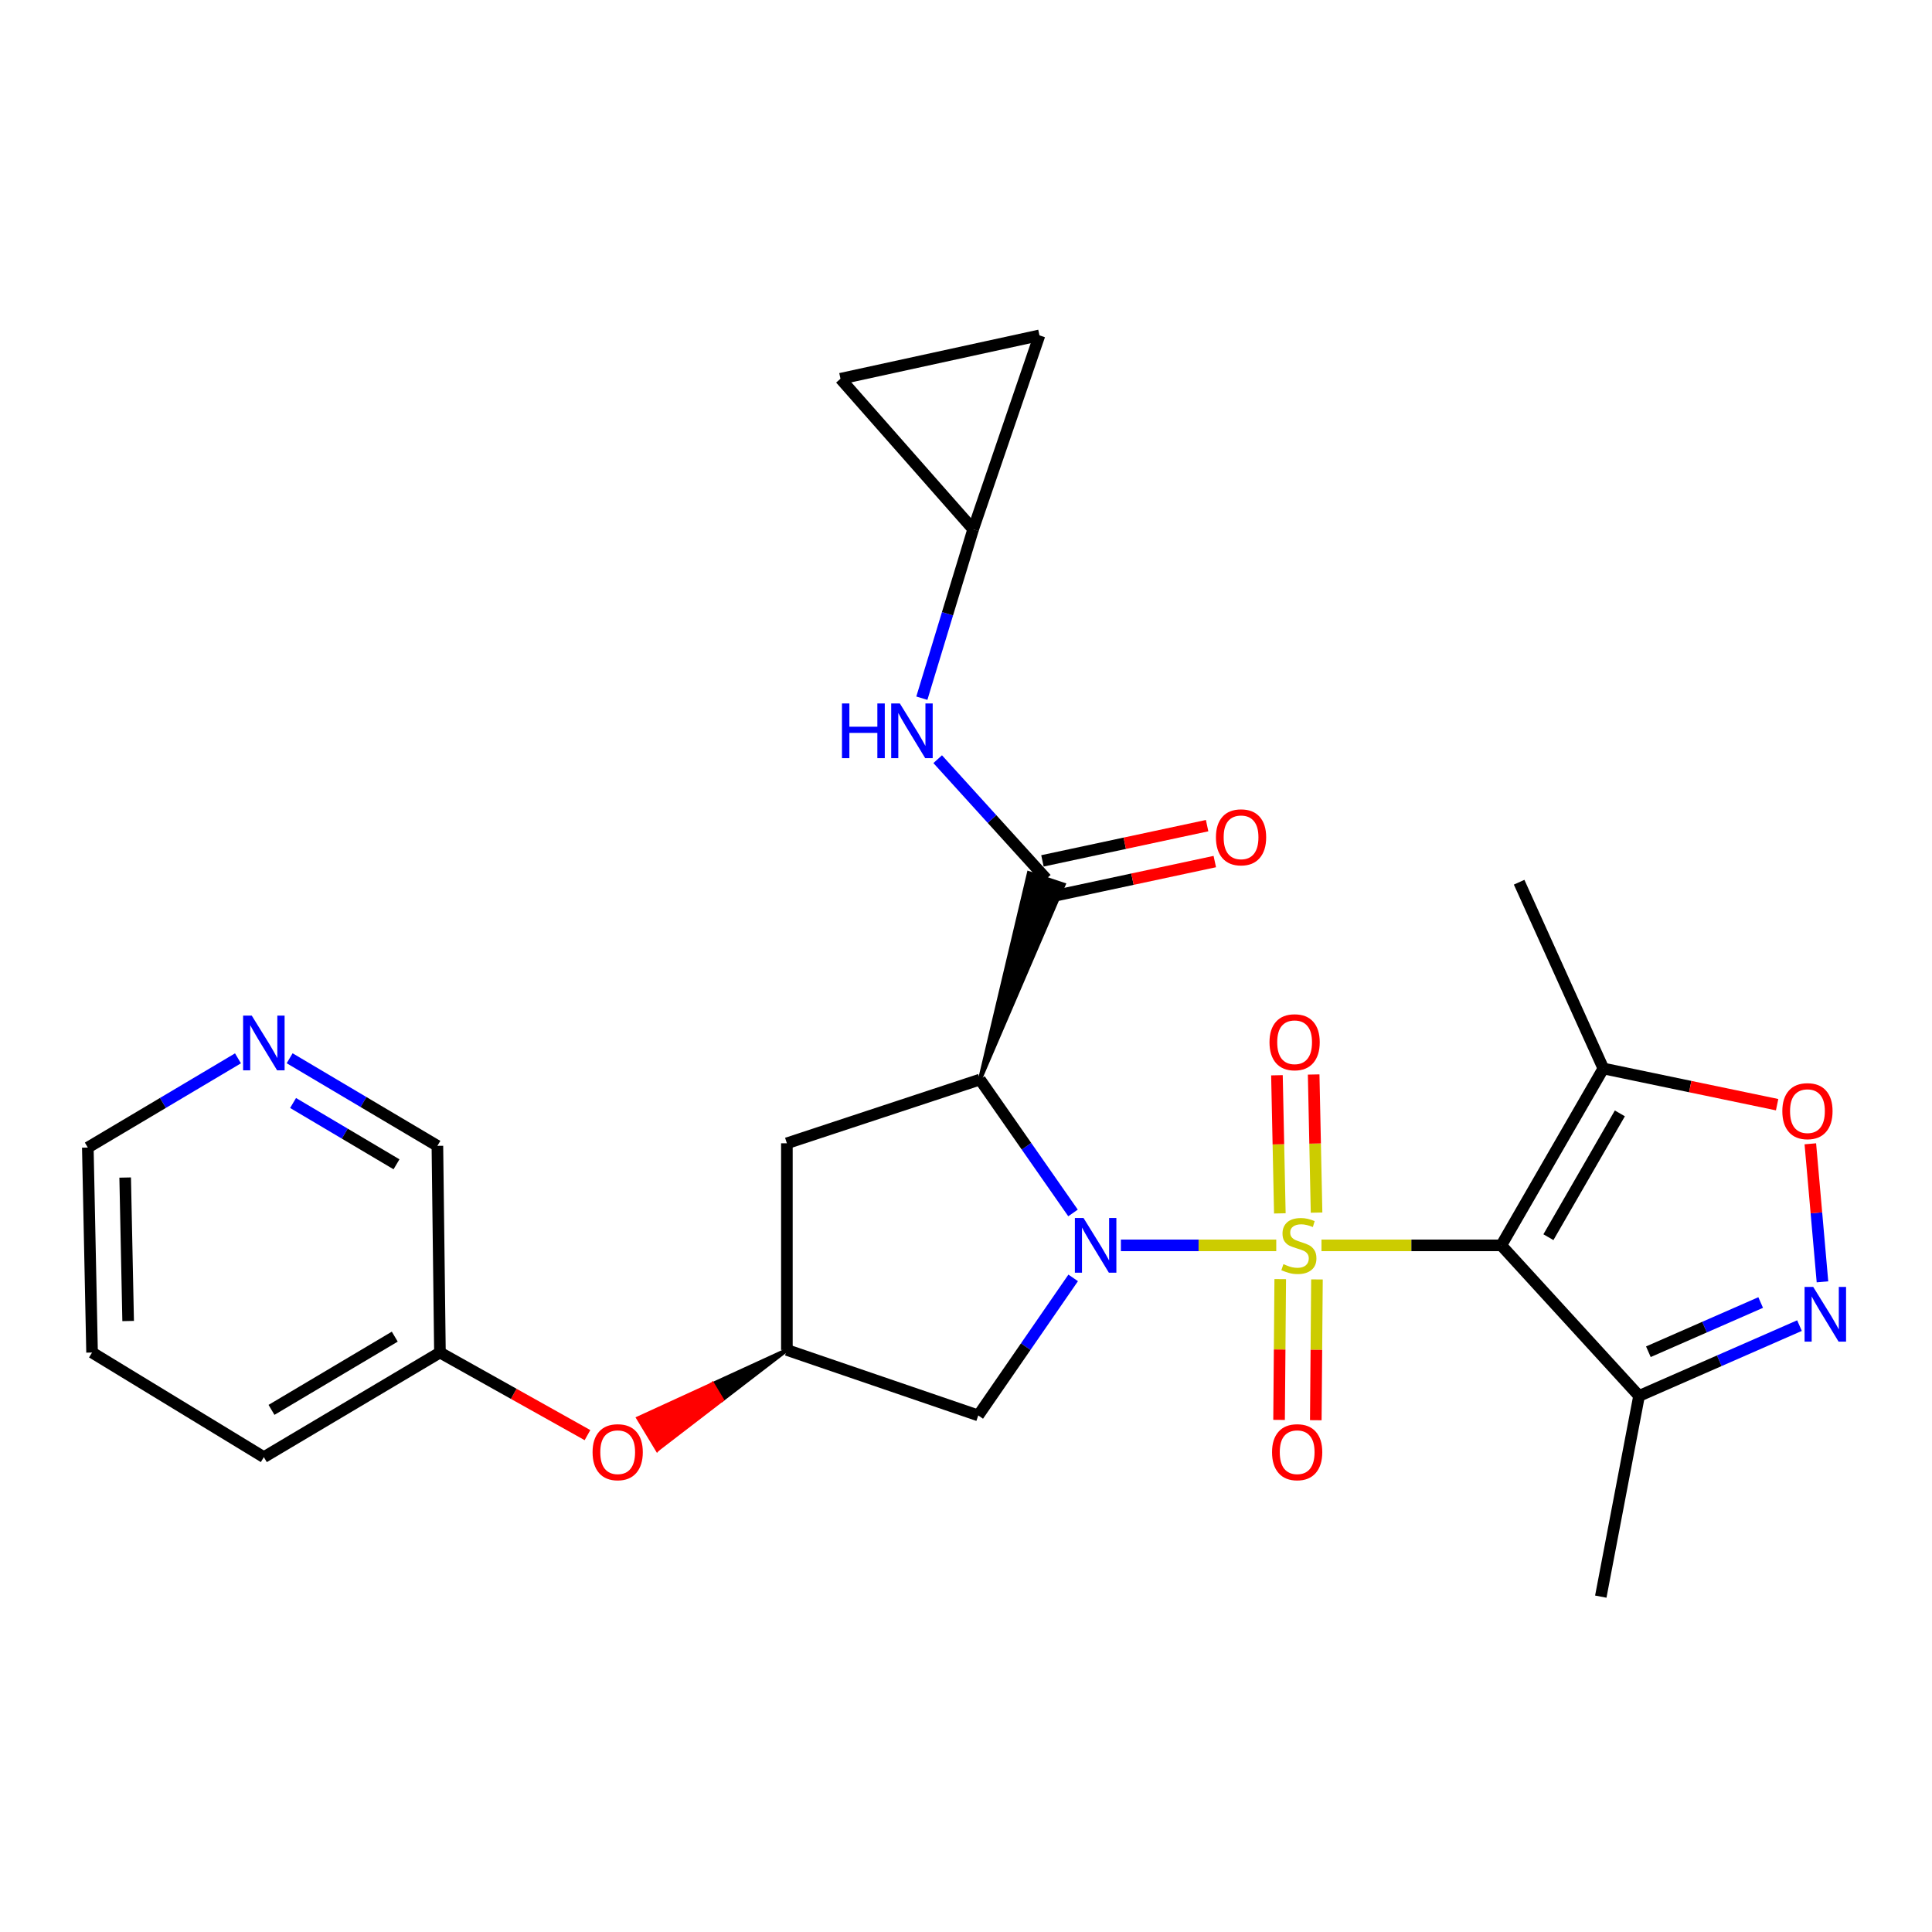 <?xml version='1.0' encoding='iso-8859-1'?>
<svg version='1.1' baseProfile='full'
              xmlns='http://www.w3.org/2000/svg'
                      xmlns:rdkit='http://www.rdkit.org/xml'
                      xmlns:xlink='http://www.w3.org/1999/xlink'
                  xml:space='preserve'
width='1000px' height='1000px' viewBox='0 0 1000 1000'>
<!-- END OF HEADER -->
<rect style='opacity:1.0;fill:#FFFFFF;stroke:none' width='1000' height='1000' x='0' y='0'> </rect>
<path class='bond-0' d='M 660.588,644.597 L 620.38,644.597' style='fill:none;fill-rule:evenodd;stroke:#CCCC00;stroke-width:6px;stroke-linecap:butt;stroke-linejoin:miter;stroke-opacity:1' />
<path class='bond-0' d='M 620.38,644.597 L 580.172,644.597' style='fill:none;fill-rule:evenodd;stroke:#0000FF;stroke-width:6px;stroke-linecap:butt;stroke-linejoin:miter;stroke-opacity:1' />
<path class='bond-1' d='M 683.997,644.597 L 730.532,644.597' style='fill:none;fill-rule:evenodd;stroke:#CCCC00;stroke-width:6px;stroke-linecap:butt;stroke-linejoin:miter;stroke-opacity:1' />
<path class='bond-1' d='M 730.532,644.597 L 777.067,644.597' style='fill:none;fill-rule:evenodd;stroke:#000000;stroke-width:6px;stroke-linecap:butt;stroke-linejoin:miter;stroke-opacity:1' />
<path class='bond-11' d='M 681.449,627.646 L 680.699,591.901' style='fill:none;fill-rule:evenodd;stroke:#CCCC00;stroke-width:6px;stroke-linecap:butt;stroke-linejoin:miter;stroke-opacity:1' />
<path class='bond-11' d='M 680.699,591.901 L 679.95,556.156' style='fill:none;fill-rule:evenodd;stroke:#FF0000;stroke-width:6px;stroke-linecap:butt;stroke-linejoin:miter;stroke-opacity:1' />
<path class='bond-11' d='M 662.443,628.045 L 661.693,592.3' style='fill:none;fill-rule:evenodd;stroke:#CCCC00;stroke-width:6px;stroke-linecap:butt;stroke-linejoin:miter;stroke-opacity:1' />
<path class='bond-11' d='M 661.693,592.3 L 660.943,556.555' style='fill:none;fill-rule:evenodd;stroke:#FF0000;stroke-width:6px;stroke-linecap:butt;stroke-linejoin:miter;stroke-opacity:1' />
<path class='bond-12' d='M 662.647,662.072 L 662.345,698.506' style='fill:none;fill-rule:evenodd;stroke:#CCCC00;stroke-width:6px;stroke-linecap:butt;stroke-linejoin:miter;stroke-opacity:1' />
<path class='bond-12' d='M 662.345,698.506 L 662.043,734.939' style='fill:none;fill-rule:evenodd;stroke:#FF0000;stroke-width:6px;stroke-linecap:butt;stroke-linejoin:miter;stroke-opacity:1' />
<path class='bond-12' d='M 681.657,662.23 L 681.355,698.663' style='fill:none;fill-rule:evenodd;stroke:#CCCC00;stroke-width:6px;stroke-linecap:butt;stroke-linejoin:miter;stroke-opacity:1' />
<path class='bond-12' d='M 681.355,698.663 L 681.053,735.097' style='fill:none;fill-rule:evenodd;stroke:#FF0000;stroke-width:6px;stroke-linecap:butt;stroke-linejoin:miter;stroke-opacity:1' />
<path class='bond-2' d='M 555.391,627.821 L 531.307,593.298' style='fill:none;fill-rule:evenodd;stroke:#0000FF;stroke-width:6px;stroke-linecap:butt;stroke-linejoin:miter;stroke-opacity:1' />
<path class='bond-2' d='M 531.307,593.298 L 507.222,558.774' style='fill:none;fill-rule:evenodd;stroke:#000000;stroke-width:6px;stroke-linecap:butt;stroke-linejoin:miter;stroke-opacity:1' />
<path class='bond-8' d='M 555.478,661.431 L 530.912,697.029' style='fill:none;fill-rule:evenodd;stroke:#0000FF;stroke-width:6px;stroke-linecap:butt;stroke-linejoin:miter;stroke-opacity:1' />
<path class='bond-8' d='M 530.912,697.029 L 506.346,732.626' style='fill:none;fill-rule:evenodd;stroke:#000000;stroke-width:6px;stroke-linecap:butt;stroke-linejoin:miter;stroke-opacity:1' />
<path class='bond-5' d='M 777.067,644.597 L 829.896,553.05' style='fill:none;fill-rule:evenodd;stroke:#000000;stroke-width:6px;stroke-linecap:butt;stroke-linejoin:miter;stroke-opacity:1' />
<path class='bond-5' d='M 801.457,640.367 L 838.437,576.284' style='fill:none;fill-rule:evenodd;stroke:#000000;stroke-width:6px;stroke-linecap:butt;stroke-linejoin:miter;stroke-opacity:1' />
<path class='bond-6' d='M 777.067,644.597 L 848.367,722.53' style='fill:none;fill-rule:evenodd;stroke:#000000;stroke-width:6px;stroke-linecap:butt;stroke-linejoin:miter;stroke-opacity:1' />
<path class='bond-3' d='M 507.222,558.774 L 550.583,457.864 L 532.532,451.899 Z' style='fill:#000000;fill-rule:evenodd;fill-opacity:1;stroke:#000000;stroke-width:2px;stroke-linecap:butt;stroke-linejoin:miter;stroke-opacity:1;' />
<path class='bond-9' d='M 507.222,558.774 L 407.29,591.768' style='fill:none;fill-rule:evenodd;stroke:#000000;stroke-width:6px;stroke-linecap:butt;stroke-linejoin:miter;stroke-opacity:1' />
<path class='bond-10' d='M 541.557,454.881 L 513.452,423.916' style='fill:none;fill-rule:evenodd;stroke:#000000;stroke-width:6px;stroke-linecap:butt;stroke-linejoin:miter;stroke-opacity:1' />
<path class='bond-10' d='M 513.452,423.916 L 485.347,392.952' style='fill:none;fill-rule:evenodd;stroke:#0000FF;stroke-width:6px;stroke-linecap:butt;stroke-linejoin:miter;stroke-opacity:1' />
<path class='bond-17' d='M 543.546,464.176 L 586.162,455.059' style='fill:none;fill-rule:evenodd;stroke:#000000;stroke-width:6px;stroke-linecap:butt;stroke-linejoin:miter;stroke-opacity:1' />
<path class='bond-17' d='M 586.162,455.059 L 628.778,445.943' style='fill:none;fill-rule:evenodd;stroke:#FF0000;stroke-width:6px;stroke-linecap:butt;stroke-linejoin:miter;stroke-opacity:1' />
<path class='bond-17' d='M 539.569,445.587 L 582.185,436.47' style='fill:none;fill-rule:evenodd;stroke:#000000;stroke-width:6px;stroke-linecap:butt;stroke-linejoin:miter;stroke-opacity:1' />
<path class='bond-17' d='M 582.185,436.47 L 624.801,427.353' style='fill:none;fill-rule:evenodd;stroke:#FF0000;stroke-width:6px;stroke-linecap:butt;stroke-linejoin:miter;stroke-opacity:1' />
<path class='bond-4' d='M 931.411,686.134 L 889.889,704.332' style='fill:none;fill-rule:evenodd;stroke:#0000FF;stroke-width:6px;stroke-linecap:butt;stroke-linejoin:miter;stroke-opacity:1' />
<path class='bond-4' d='M 889.889,704.332 L 848.367,722.53' style='fill:none;fill-rule:evenodd;stroke:#000000;stroke-width:6px;stroke-linecap:butt;stroke-linejoin:miter;stroke-opacity:1' />
<path class='bond-4' d='M 911.324,674.181 L 882.258,686.92' style='fill:none;fill-rule:evenodd;stroke:#0000FF;stroke-width:6px;stroke-linecap:butt;stroke-linejoin:miter;stroke-opacity:1' />
<path class='bond-4' d='M 882.258,686.92 L 853.193,699.659' style='fill:none;fill-rule:evenodd;stroke:#000000;stroke-width:6px;stroke-linecap:butt;stroke-linejoin:miter;stroke-opacity:1' />
<path class='bond-27' d='M 943.306,663.473 L 940.165,627.751' style='fill:none;fill-rule:evenodd;stroke:#0000FF;stroke-width:6px;stroke-linecap:butt;stroke-linejoin:miter;stroke-opacity:1' />
<path class='bond-27' d='M 940.165,627.751 L 937.024,592.029' style='fill:none;fill-rule:evenodd;stroke:#FF0000;stroke-width:6px;stroke-linecap:butt;stroke-linejoin:miter;stroke-opacity:1' />
<path class='bond-7' d='M 829.896,553.05 L 874.865,562.415' style='fill:none;fill-rule:evenodd;stroke:#000000;stroke-width:6px;stroke-linecap:butt;stroke-linejoin:miter;stroke-opacity:1' />
<path class='bond-7' d='M 874.865,562.415 L 919.834,571.781' style='fill:none;fill-rule:evenodd;stroke:#FF0000;stroke-width:6px;stroke-linecap:butt;stroke-linejoin:miter;stroke-opacity:1' />
<path class='bond-21' d='M 829.896,553.05 L 786.298,456.635' style='fill:none;fill-rule:evenodd;stroke:#000000;stroke-width:6px;stroke-linecap:butt;stroke-linejoin:miter;stroke-opacity:1' />
<path class='bond-22' d='M 848.367,722.53 L 828.565,826.412' style='fill:none;fill-rule:evenodd;stroke:#000000;stroke-width:6px;stroke-linecap:butt;stroke-linejoin:miter;stroke-opacity:1' />
<path class='bond-13' d='M 506.346,732.626 L 407.29,698.745' style='fill:none;fill-rule:evenodd;stroke:#000000;stroke-width:6px;stroke-linecap:butt;stroke-linejoin:miter;stroke-opacity:1' />
<path class='bond-28' d='M 407.29,591.768 L 407.29,698.745' style='fill:none;fill-rule:evenodd;stroke:#000000;stroke-width:6px;stroke-linecap:butt;stroke-linejoin:miter;stroke-opacity:1' />
<path class='bond-14' d='M 477.15,361.383 L 490.428,317.674' style='fill:none;fill-rule:evenodd;stroke:#0000FF;stroke-width:6px;stroke-linecap:butt;stroke-linejoin:miter;stroke-opacity:1' />
<path class='bond-14' d='M 490.428,317.674 L 503.705,273.964' style='fill:none;fill-rule:evenodd;stroke:#000000;stroke-width:6px;stroke-linecap:butt;stroke-linejoin:miter;stroke-opacity:1' />
<path class='bond-18' d='M 407.29,698.745 L 368.826,716.398 L 373.735,724.537 Z' style='fill:#000000;fill-rule:evenodd;fill-opacity:1;stroke:#000000;stroke-width:2px;stroke-linecap:butt;stroke-linejoin:miter;stroke-opacity:1;' />
<path class='bond-18' d='M 368.826,716.398 L 340.181,750.328 L 330.361,734.05 Z' style='fill:#FF0000;fill-rule:evenodd;fill-opacity:1;stroke:#FF0000;stroke-width:2px;stroke-linecap:butt;stroke-linejoin:miter;stroke-opacity:1;' />
<path class='bond-18' d='M 368.826,716.398 L 373.735,724.537 L 340.181,750.328 Z' style='fill:#FF0000;fill-rule:evenodd;fill-opacity:1;stroke:#FF0000;stroke-width:2px;stroke-linecap:butt;stroke-linejoin:miter;stroke-opacity:1;' />
<path class='bond-15' d='M 503.705,273.964 L 538.03,173.588' style='fill:none;fill-rule:evenodd;stroke:#000000;stroke-width:6px;stroke-linecap:butt;stroke-linejoin:miter;stroke-opacity:1' />
<path class='bond-16' d='M 503.705,273.964 L 435.035,196.042' style='fill:none;fill-rule:evenodd;stroke:#000000;stroke-width:6px;stroke-linecap:butt;stroke-linejoin:miter;stroke-opacity:1' />
<path class='bond-29' d='M 538.03,173.588 L 435.035,196.042' style='fill:none;fill-rule:evenodd;stroke:#000000;stroke-width:6px;stroke-linecap:butt;stroke-linejoin:miter;stroke-opacity:1' />
<path class='bond-20' d='M 304.078,742.82 L 265.896,721.443' style='fill:none;fill-rule:evenodd;stroke:#FF0000;stroke-width:6px;stroke-linecap:butt;stroke-linejoin:miter;stroke-opacity:1' />
<path class='bond-20' d='M 265.896,721.443 L 227.713,700.066' style='fill:none;fill-rule:evenodd;stroke:#000000;stroke-width:6px;stroke-linecap:butt;stroke-linejoin:miter;stroke-opacity:1' />
<path class='bond-19' d='M 149.919,547.752 L 188.156,570.42' style='fill:none;fill-rule:evenodd;stroke:#0000FF;stroke-width:6px;stroke-linecap:butt;stroke-linejoin:miter;stroke-opacity:1' />
<path class='bond-19' d='M 188.156,570.42 L 226.393,593.089' style='fill:none;fill-rule:evenodd;stroke:#000000;stroke-width:6px;stroke-linecap:butt;stroke-linejoin:miter;stroke-opacity:1' />
<path class='bond-19' d='M 151.695,570.906 L 178.462,586.773' style='fill:none;fill-rule:evenodd;stroke:#0000FF;stroke-width:6px;stroke-linecap:butt;stroke-linejoin:miter;stroke-opacity:1' />
<path class='bond-19' d='M 178.462,586.773 L 205.228,602.641' style='fill:none;fill-rule:evenodd;stroke:#000000;stroke-width:6px;stroke-linecap:butt;stroke-linejoin:miter;stroke-opacity:1' />
<path class='bond-30' d='M 123.179,547.794 L 84.317,570.885' style='fill:none;fill-rule:evenodd;stroke:#0000FF;stroke-width:6px;stroke-linecap:butt;stroke-linejoin:miter;stroke-opacity:1' />
<path class='bond-30' d='M 84.317,570.885 L 45.455,593.976' style='fill:none;fill-rule:evenodd;stroke:#000000;stroke-width:6px;stroke-linecap:butt;stroke-linejoin:miter;stroke-opacity:1' />
<path class='bond-23' d='M 227.713,700.066 L 226.393,593.089' style='fill:none;fill-rule:evenodd;stroke:#000000;stroke-width:6px;stroke-linecap:butt;stroke-linejoin:miter;stroke-opacity:1' />
<path class='bond-25' d='M 227.713,700.066 L 136.568,754.214' style='fill:none;fill-rule:evenodd;stroke:#000000;stroke-width:6px;stroke-linecap:butt;stroke-linejoin:miter;stroke-opacity:1' />
<path class='bond-25' d='M 204.332,691.844 L 140.53,729.748' style='fill:none;fill-rule:evenodd;stroke:#000000;stroke-width:6px;stroke-linecap:butt;stroke-linejoin:miter;stroke-opacity:1' />
<path class='bond-24' d='M 45.455,593.976 L 47.651,700.066' style='fill:none;fill-rule:evenodd;stroke:#000000;stroke-width:6px;stroke-linecap:butt;stroke-linejoin:miter;stroke-opacity:1' />
<path class='bond-24' d='M 64.791,609.496 L 66.328,683.758' style='fill:none;fill-rule:evenodd;stroke:#000000;stroke-width:6px;stroke-linecap:butt;stroke-linejoin:miter;stroke-opacity:1' />
<path class='bond-26' d='M 136.568,754.214 L 47.651,700.066' style='fill:none;fill-rule:evenodd;stroke:#000000;stroke-width:6px;stroke-linecap:butt;stroke-linejoin:miter;stroke-opacity:1' />
<path  class='atom-0' d='M 664.298 654.317
Q 664.618 654.437, 665.938 654.997
Q 667.258 655.557, 668.698 655.917
Q 670.178 656.237, 671.618 656.237
Q 674.298 656.237, 675.858 654.957
Q 677.418 653.637, 677.418 651.357
Q 677.418 649.797, 676.618 648.837
Q 675.858 647.877, 674.658 647.357
Q 673.458 646.837, 671.458 646.237
Q 668.938 645.477, 667.418 644.757
Q 665.938 644.037, 664.858 642.517
Q 663.818 640.997, 663.818 638.437
Q 663.818 634.877, 666.218 632.677
Q 668.658 630.477, 673.458 630.477
Q 676.738 630.477, 680.458 632.037
L 679.538 635.117
Q 676.138 633.717, 673.578 633.717
Q 670.818 633.717, 669.298 634.877
Q 667.778 635.997, 667.818 637.957
Q 667.818 639.477, 668.578 640.397
Q 669.378 641.317, 670.498 641.837
Q 671.658 642.357, 673.578 642.957
Q 676.138 643.757, 677.658 644.557
Q 679.178 645.357, 680.258 646.997
Q 681.378 648.597, 681.378 651.357
Q 681.378 655.277, 678.738 657.397
Q 676.138 659.477, 671.778 659.477
Q 669.258 659.477, 667.338 658.917
Q 665.458 658.397, 663.218 657.477
L 664.298 654.317
' fill='#CCCC00'/>
<path  class='atom-1' d='M 560.835 630.437
L 570.115 645.437
Q 571.035 646.917, 572.515 649.597
Q 573.995 652.277, 574.075 652.437
L 574.075 630.437
L 577.835 630.437
L 577.835 658.757
L 573.955 658.757
L 563.995 642.357
Q 562.835 640.437, 561.595 638.237
Q 560.395 636.037, 560.035 635.357
L 560.035 658.757
L 556.355 658.757
L 556.355 630.437
L 560.835 630.437
' fill='#0000FF'/>
<path  class='atom-5' d='M 938.523 666.113
L 947.803 681.113
Q 948.723 682.593, 950.203 685.273
Q 951.683 687.953, 951.763 688.113
L 951.763 666.113
L 955.523 666.113
L 955.523 694.433
L 951.643 694.433
L 941.683 678.033
Q 940.523 676.113, 939.283 673.913
Q 938.083 671.713, 937.723 671.033
L 937.723 694.433
L 934.043 694.433
L 934.043 666.113
L 938.523 666.113
' fill='#0000FF'/>
<path  class='atom-8' d='M 922.531 575.13
Q 922.531 568.33, 925.891 564.53
Q 929.251 560.73, 935.531 560.73
Q 941.811 560.73, 945.171 564.53
Q 948.531 568.33, 948.531 575.13
Q 948.531 582.01, 945.131 585.93
Q 941.731 589.81, 935.531 589.81
Q 929.291 589.81, 925.891 585.93
Q 922.531 582.05, 922.531 575.13
M 935.531 586.61
Q 939.851 586.61, 942.171 583.73
Q 944.531 580.81, 944.531 575.13
Q 944.531 569.57, 942.171 566.77
Q 939.851 563.93, 935.531 563.93
Q 931.211 563.93, 928.851 566.73
Q 926.531 569.53, 926.531 575.13
Q 926.531 580.85, 928.851 583.73
Q 931.211 586.61, 935.531 586.61
' fill='#FF0000'/>
<path  class='atom-11' d='M 435.801 364.109
L 439.641 364.109
L 439.641 376.149
L 454.121 376.149
L 454.121 364.109
L 457.961 364.109
L 457.961 392.429
L 454.121 392.429
L 454.121 379.349
L 439.641 379.349
L 439.641 392.429
L 435.801 392.429
L 435.801 364.109
' fill='#0000FF'/>
<path  class='atom-11' d='M 465.761 364.109
L 475.041 379.109
Q 475.961 380.589, 477.441 383.269
Q 478.921 385.949, 479.001 386.109
L 479.001 364.109
L 482.761 364.109
L 482.761 392.429
L 478.881 392.429
L 468.921 376.029
Q 467.761 374.109, 466.521 371.909
Q 465.321 369.709, 464.961 369.029
L 464.961 392.429
L 461.281 392.429
L 461.281 364.109
L 465.761 364.109
' fill='#0000FF'/>
<path  class='atom-12' d='M 657.09 539.464
Q 657.09 532.664, 660.45 528.864
Q 663.81 525.064, 670.09 525.064
Q 676.37 525.064, 679.73 528.864
Q 683.09 532.664, 683.09 539.464
Q 683.09 546.344, 679.69 550.264
Q 676.29 554.144, 670.09 554.144
Q 663.85 554.144, 660.45 550.264
Q 657.09 546.384, 657.09 539.464
M 670.09 550.944
Q 674.41 550.944, 676.73 548.064
Q 679.09 545.144, 679.09 539.464
Q 679.09 533.904, 676.73 531.104
Q 674.41 528.264, 670.09 528.264
Q 665.77 528.264, 663.41 531.064
Q 661.09 533.864, 661.09 539.464
Q 661.09 545.184, 663.41 548.064
Q 665.77 550.944, 670.09 550.944
' fill='#FF0000'/>
<path  class='atom-13' d='M 658.41 751.654
Q 658.41 744.854, 661.77 741.054
Q 665.13 737.254, 671.41 737.254
Q 677.69 737.254, 681.05 741.054
Q 684.41 744.854, 684.41 751.654
Q 684.41 758.534, 681.01 762.454
Q 677.61 766.334, 671.41 766.334
Q 665.17 766.334, 661.77 762.454
Q 658.41 758.574, 658.41 751.654
M 671.41 763.134
Q 675.73 763.134, 678.05 760.254
Q 680.41 757.334, 680.41 751.654
Q 680.41 746.094, 678.05 743.294
Q 675.73 740.454, 671.41 740.454
Q 667.09 740.454, 664.73 743.254
Q 662.41 746.054, 662.41 751.654
Q 662.41 757.374, 664.73 760.254
Q 667.09 763.134, 671.41 763.134
' fill='#FF0000'/>
<path  class='atom-18' d='M 629.366 433.395
Q 629.366 426.595, 632.726 422.795
Q 636.086 418.995, 642.366 418.995
Q 648.646 418.995, 652.006 422.795
Q 655.366 426.595, 655.366 433.395
Q 655.366 440.275, 651.966 444.195
Q 648.566 448.075, 642.366 448.075
Q 636.126 448.075, 632.726 444.195
Q 629.366 440.315, 629.366 433.395
M 642.366 444.875
Q 646.686 444.875, 649.006 441.995
Q 651.366 439.075, 651.366 433.395
Q 651.366 427.835, 649.006 425.035
Q 646.686 422.195, 642.366 422.195
Q 638.046 422.195, 635.686 424.995
Q 633.366 427.795, 633.366 433.395
Q 633.366 439.115, 635.686 441.995
Q 638.046 444.875, 642.366 444.875
' fill='#FF0000'/>
<path  class='atom-19' d='M 306.714 751.654
Q 306.714 744.854, 310.074 741.054
Q 313.434 737.254, 319.714 737.254
Q 325.994 737.254, 329.354 741.054
Q 332.714 744.854, 332.714 751.654
Q 332.714 758.534, 329.314 762.454
Q 325.914 766.334, 319.714 766.334
Q 313.474 766.334, 310.074 762.454
Q 306.714 758.574, 306.714 751.654
M 319.714 763.134
Q 324.034 763.134, 326.354 760.254
Q 328.714 757.334, 328.714 751.654
Q 328.714 746.094, 326.354 743.294
Q 324.034 740.454, 319.714 740.454
Q 315.394 740.454, 313.034 743.254
Q 310.714 746.054, 310.714 751.654
Q 310.714 757.374, 313.034 760.254
Q 315.394 763.134, 319.714 763.134
' fill='#FF0000'/>
<path  class='atom-20' d='M 130.308 525.678
L 139.588 540.678
Q 140.508 542.158, 141.988 544.838
Q 143.468 547.518, 143.548 547.678
L 143.548 525.678
L 147.308 525.678
L 147.308 553.998
L 143.428 553.998
L 133.468 537.598
Q 132.308 535.678, 131.068 533.478
Q 129.868 531.278, 129.508 530.598
L 129.508 553.998
L 125.828 553.998
L 125.828 525.678
L 130.308 525.678
' fill='#0000FF'/>
</svg>
